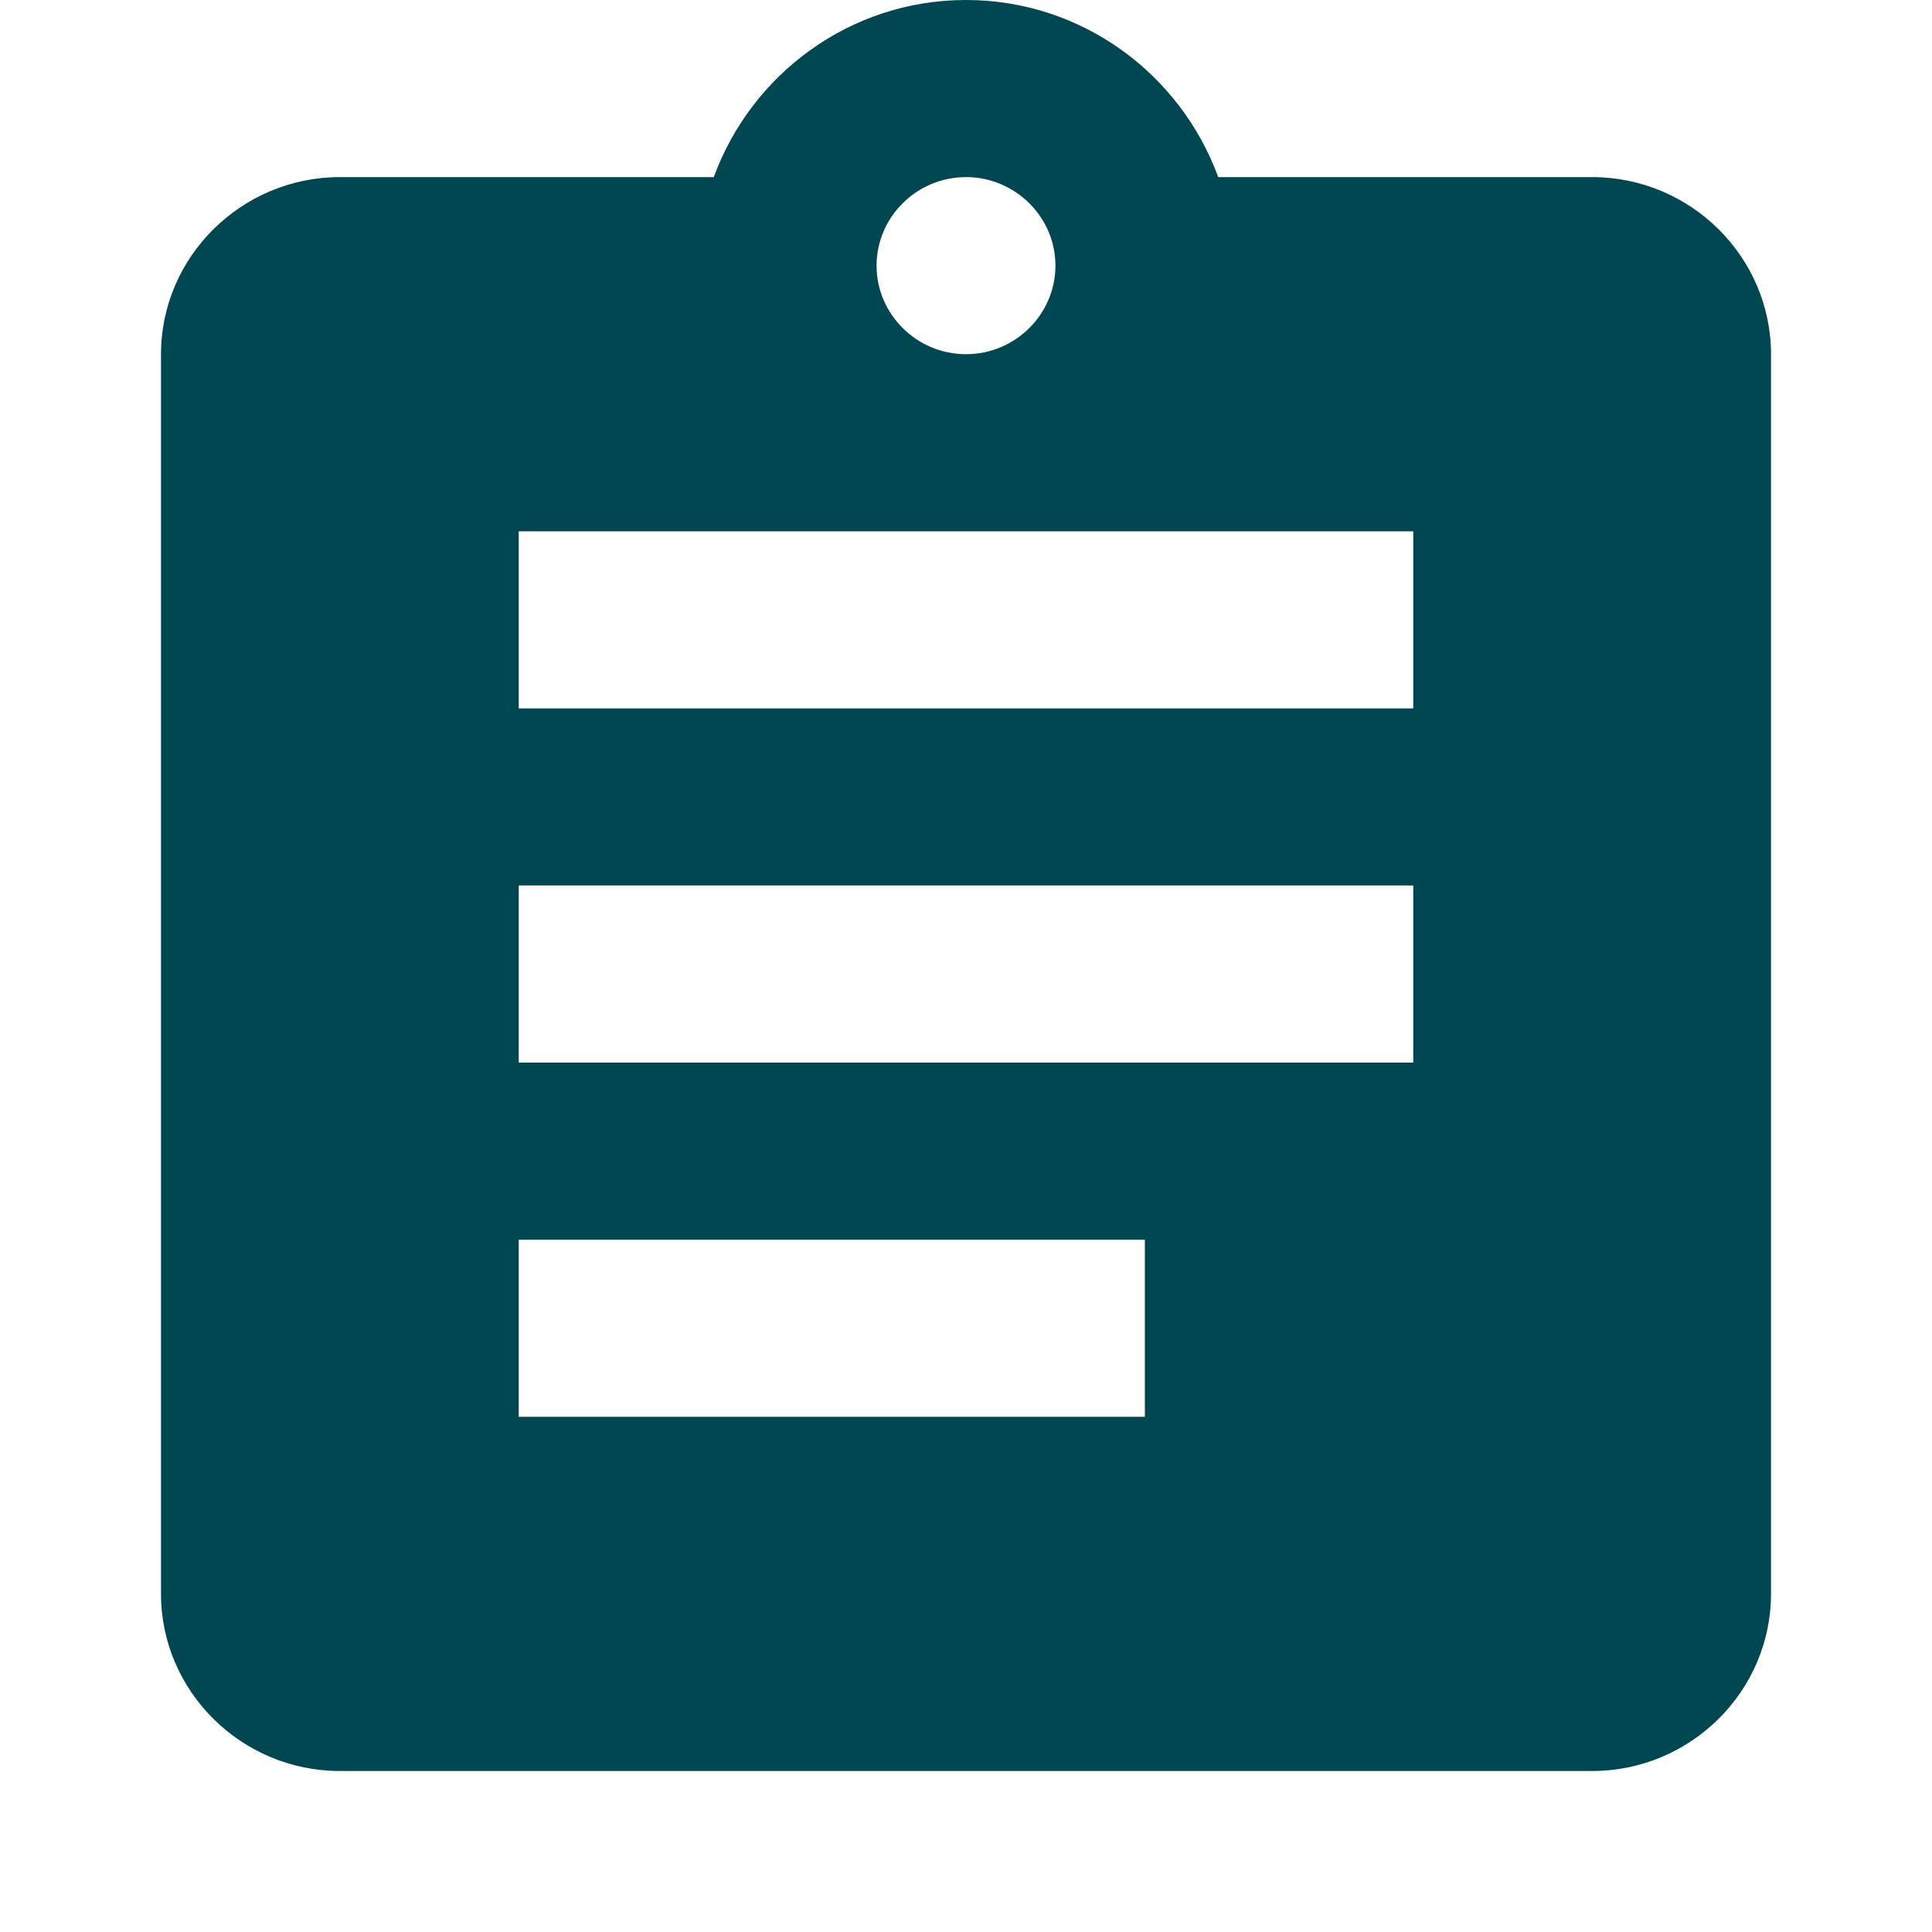 <svg width="24" height="24" viewBox="0 0 24 24" fill="none" xmlns="http://www.w3.org/2000/svg">
<g clip-path="url(#clip0_286_3041)">
<path d="M19.778 2.2H15.133C14.667 0.924 13.444 0 12 0C10.556 0 9.333 0.924 8.867 2.2H4.222C3 2.2 2 3.19 2 4.4V19.8C2 21.01 3 22 4.222 22H19.778C21 22 22 21.01 22 19.8V4.4C22 3.19 21 2.2 19.778 2.2ZM12 2.2C12.611 2.2 13.111 2.695 13.111 3.3C13.111 3.905 12.611 4.4 12 4.4C11.389 4.4 10.889 3.905 10.889 3.3C10.889 2.695 11.389 2.2 12 2.2ZM14.222 17.6H6.444V15.4H14.222V17.6ZM17.556 13.2H6.444V11H17.556V13.2ZM17.556 8.8H6.444V6.6H17.556V8.8Z" fill="#004751"/>
</g>
<defs>
<clipPath id="clip0_286_3041">
<rect width="24" height="24" fill="white"/>
</clipPath>
</defs>
</svg>
